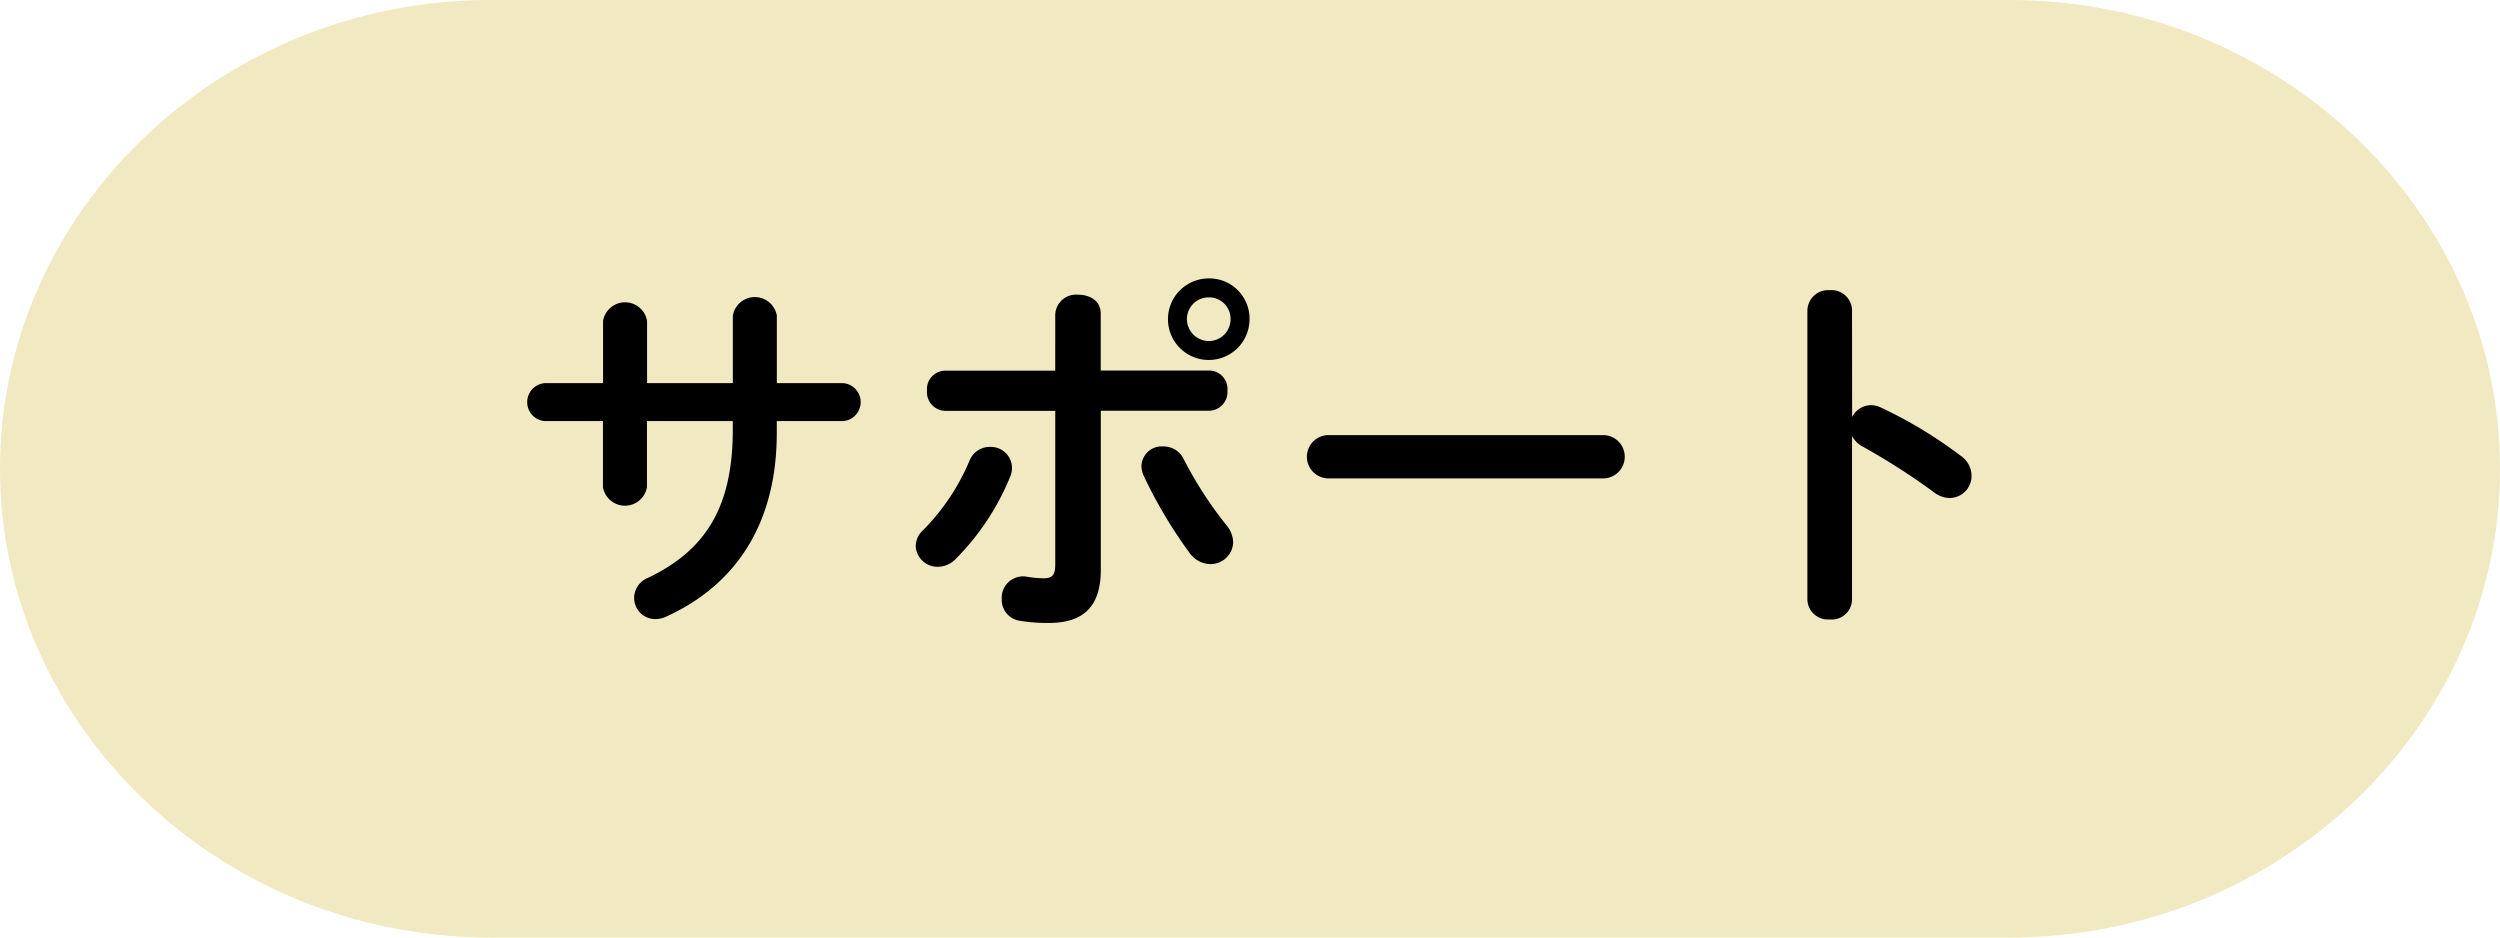 <svg xmlns="http://www.w3.org/2000/svg" width="112" height="42" viewBox="0 0 112 42">
  <defs>
    <style>
      .cls-1 {
        fill: #f1e9c2;
      }
    </style>
  </defs>
  <g id="レイヤー_2" data-name="レイヤー 2">
    <g id="mamorico_LP">
      <g>
        <path class="cls-1" d="M0,21C0,9.45,9.884,0,21.964,0H90.036C102.116,0,112,9.45,112,21s-9.884,21-21.964,21H21.964C9.884,42,0,32.55,0,21Z"/>
        <g>
          <path d="M28.984,21.822a1,1,0,0,1-1.972,0V18.865H24.4a.853.853,0,0,1,0-1.7h2.617V14.377a1,1,0,0,1,1.972,0v2.788h3.842V14.139a1,1,0,0,1,1.971,0v3.026h2.975a.853.853,0,0,1,0,1.7H34.8v.527c0,4.13-1.887,6.85-4.98,8.244a1.126,1.126,0,0,1-.459.1.95.95,0,0,1-.952-.952.979.979,0,0,1,.629-.9c2.516-1.207,3.791-3.094,3.791-6.629v-.391H28.984Z"/>
          <path d="M44.352,20.021a.95.95,0,0,1,.986.918,1,1,0,0,1-.085.424,11.267,11.267,0,0,1-2.43,3.672,1.136,1.136,0,0,1-.8.357.979.979,0,0,1-1-.918,1,1,0,0,1,.357-.748,9.853,9.853,0,0,0,2.057-3.093A.971.971,0,0,1,44.352,20.021Zm4.964,5.507c0,1.717-.851,2.38-2.329,2.38a7.349,7.349,0,0,1-1.309-.1.944.944,0,0,1-.8-.969.958.958,0,0,1,1.139-1,4.444,4.444,0,0,0,.73.068c.374,0,.528-.119.528-.612V18.406h-4.93a.834.834,0,0,1-.815-.9.825.825,0,0,1,.815-.9h4.93V14.071a.935.935,0,0,1,1.037-.867c.51,0,1,.272,1,.833V16.6h4.861a.826.826,0,0,1,.816.9.835.835,0,0,1-.816.9H49.316Zm5.609-2.023a1.269,1.269,0,0,1,.322.782,1.015,1.015,0,0,1-1.019.986,1.179,1.179,0,0,1-.952-.527,20.792,20.792,0,0,1-2.039-3.434,1.092,1.092,0,0,1-.1-.441A.906.906,0,0,1,52.1,20a1,1,0,0,1,.935.578A17.491,17.491,0,0,0,54.925,23.505Zm1.054-9.213a1.827,1.827,0,1,1-1.819-1.819A1.8,1.8,0,0,1,55.979,14.292Zm-.85,0a.959.959,0,0,0-.969-.969.972.972,0,0,0-.986.969.987.987,0,0,0,.986.986A.973.973,0,0,0,55.129,14.292Z"/>
          <path d="M71.873,19.494a.97.97,0,0,1,0,1.937H59.465a.97.97,0,0,1,0-1.937Z"/>
          <path d="M82.975,18.678a.97.97,0,0,1,.833-.527,1.047,1.047,0,0,1,.442.1,19.934,19.934,0,0,1,3.6,2.176,1.089,1.089,0,0,1,.475.883.986.986,0,0,1-.968,1,1.15,1.15,0,0,1-.714-.255,30.106,30.106,0,0,0-3.179-2.039,1.213,1.213,0,0,1-.493-.476v7.326a.907.907,0,0,1-1,.884.917.917,0,0,1-1-.884V13.9a.93.93,0,0,1,1-.9.92.92,0,0,1,1,.9Z"/>
        </g>
      </g>
    </g>
  </g>
</svg>
